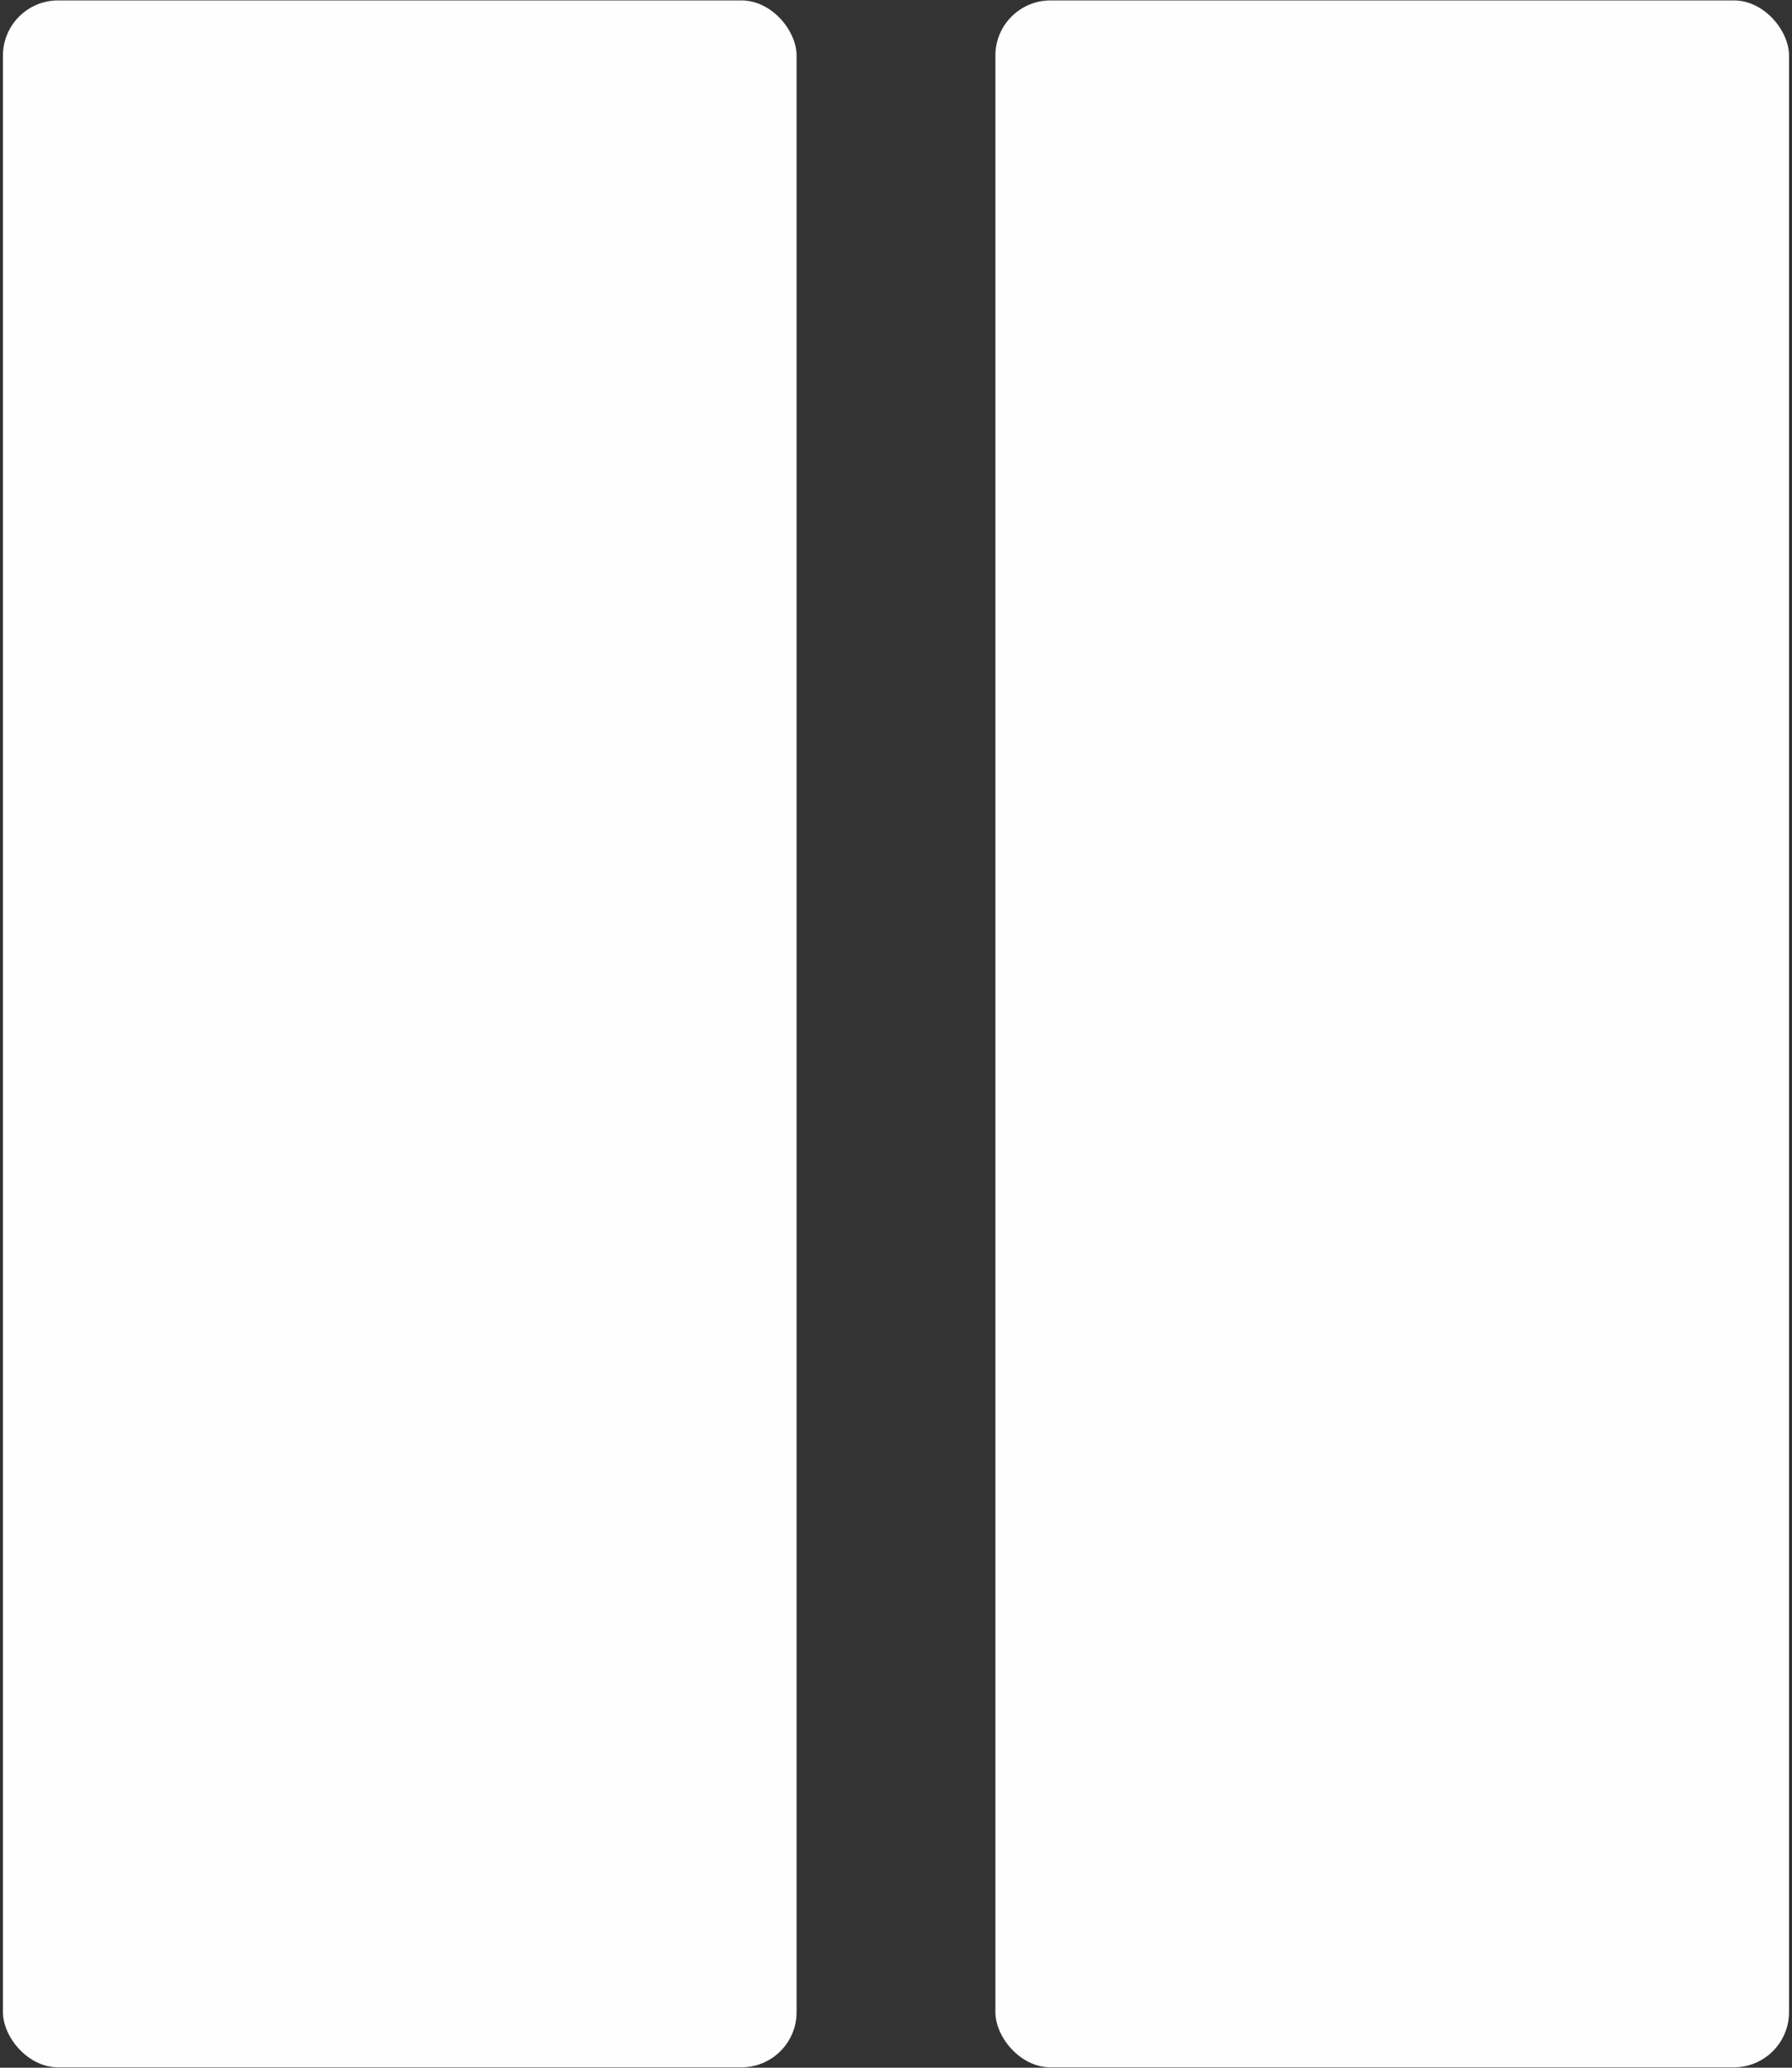 <svg xmlns="http://www.w3.org/2000/svg" xmlns:i="http://ns.adobe.com/AdobeIllustrator/10.0/" id="Layer_1" version="1.1" viewBox="0 0 65 75">
  <rect x="0" y="0" width="65" height="75" fill="#333333" stroke="none"/>
  <rect x=".107" y=".015" width="28.787" height="74.97" rx="2" ry="2" fill="#fefefe"></rect>
  <rect x="36.105" y=".015" width="28.787" height="74.97" rx="2" ry="2" fill="#fefefe"></rect>
</svg>
